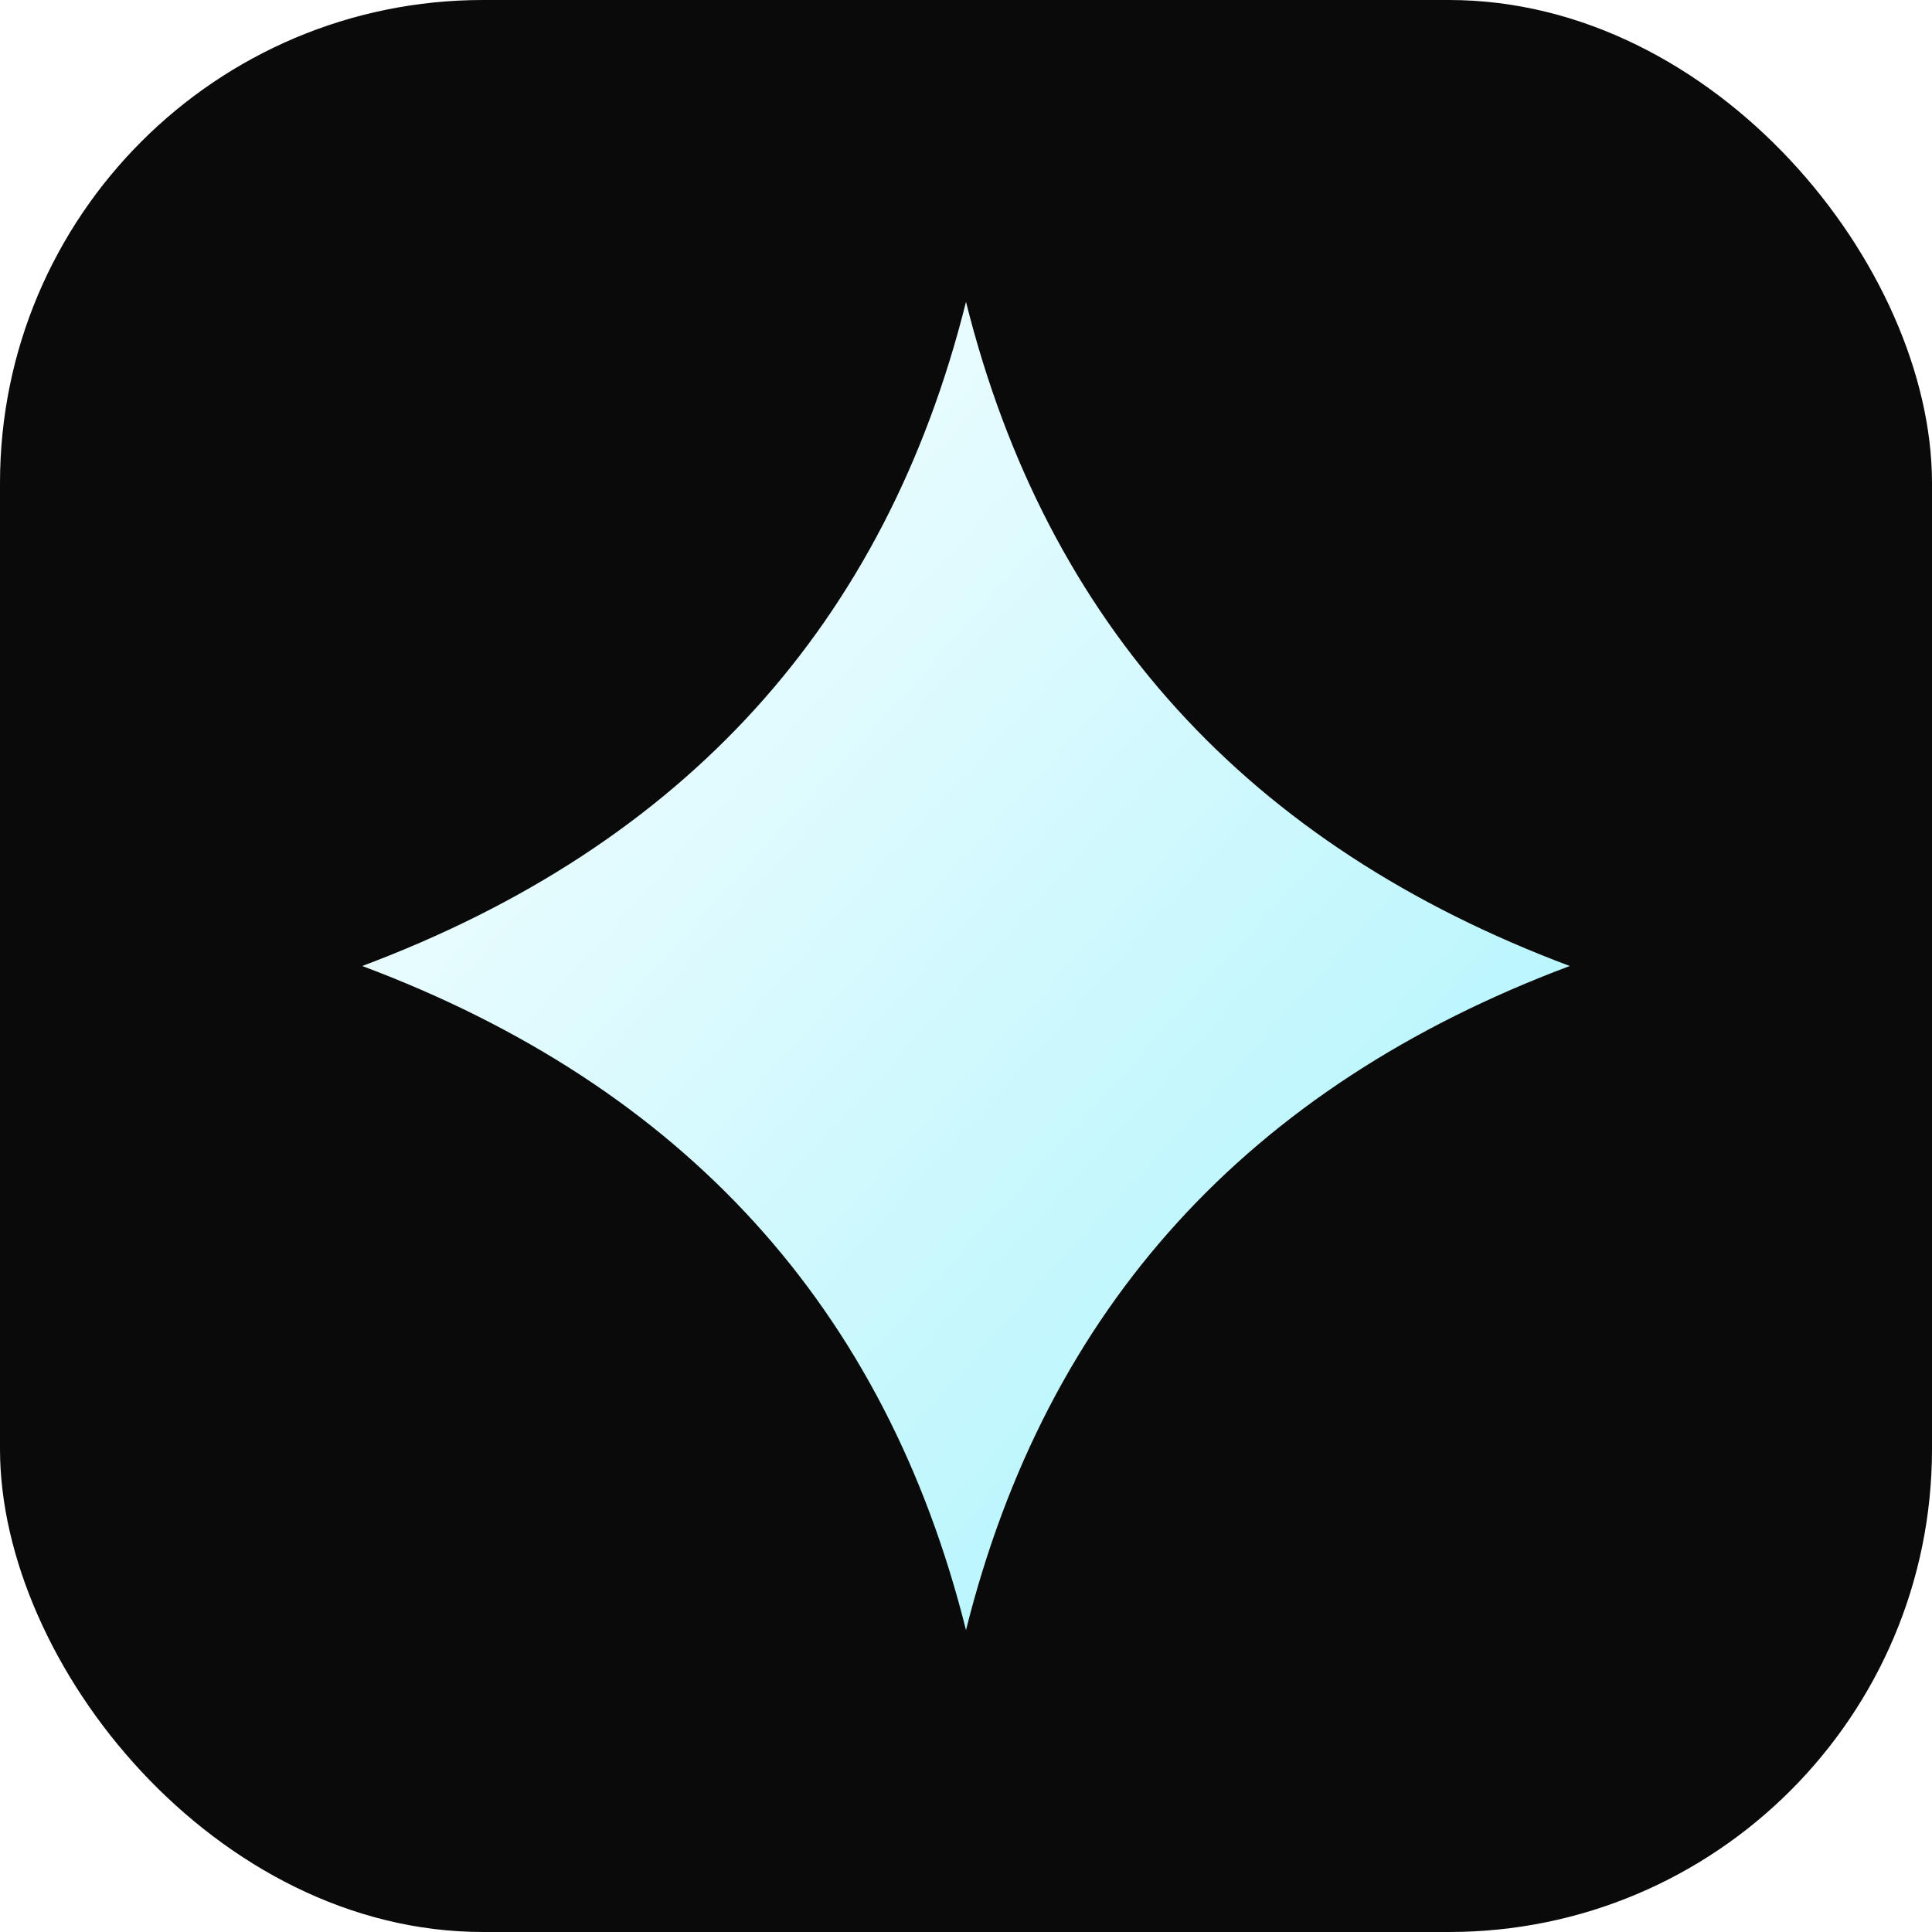 <svg xmlns="http://www.w3.org/2000/svg" viewBox="0 0 64 64">
  <defs>
    <linearGradient id="starGrad" x1="0%" y1="0%" x2="100%" y2="100%">
      <stop offset="0%" style="stop-color:#ffffff;stop-opacity:1" />
      <stop offset="100%" style="stop-color:#a5f3fc;stop-opacity:1" />
    </linearGradient>
    <filter id="glow">
      <feGaussianBlur stdDeviation="2" result="coloredBlur"/>
      <feMerge>
        <feMergeNode in="coloredBlur"/>
        <feMergeNode in="SourceGraphic"/>
      </feMerge>
    </filter>
  </defs>
  
  <!-- Background: Deep matte black for contrast -->
  <rect x="0" y="0" width="64" height="64" rx="16" fill="#0a0a0a" />
  
  <!-- The "Spark": A 4-pointed star representing innovation/AI -->
  <!-- Centered at 32,32 -->
  <path d="M32 12 C 34 24, 34 24, 46 26 C 58 28, 58 28, 46 38 C 50 50, 50 50, 32 52 C 14 50, 14 50, 18 38 C 6 28, 6 28, 18 26 C 30 24, 30 24, 32 12 Z" 
        fill="none" stroke="none" /> 
        
  <!-- Cleaner Geometric Spark -->
  <path d="M32 10 Q 36 26 52 32 Q 36 38 32 54 Q 28 38 12 32 Q 28 26 32 10 Z"
        fill="url(#starGrad)" filter="url(#glow)" />
        
</svg>
